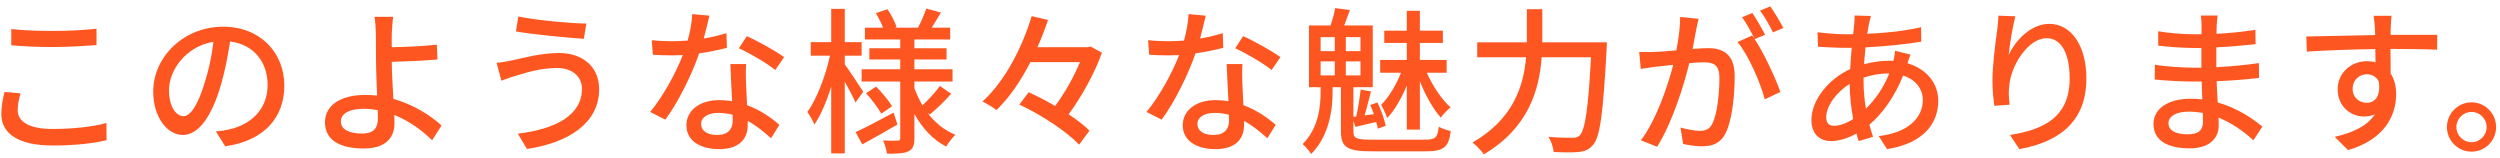 <svg width="238" height="15" viewBox="0 0 238 15" fill="none" xmlns="http://www.w3.org/2000/svg">
<path d="M1.072 4.312V2.767C2.152 2.887 3.532 2.947 5.047 2.947C6.487 2.947 8.077 2.857 9.187 2.737V4.297C8.167 4.372 6.442 4.477 5.062 4.477C3.532 4.477 2.257 4.417 1.072 4.312ZM0.427 8.752L1.957 8.887C1.792 9.457 1.687 9.967 1.687 10.507C1.687 11.542 2.722 12.277 4.987 12.277C7.027 12.277 8.932 12.052 10.132 11.707L10.147 13.342C8.977 13.642 7.147 13.852 5.032 13.852C1.852 13.852 0.127 12.787 0.127 10.852C0.127 10.042 0.292 9.337 0.427 8.752ZM17.452 11.062C18.097 11.062 18.817 10.102 19.507 7.807C19.882 6.637 20.167 5.287 20.317 3.982C17.647 4.417 16.087 6.742 16.087 8.572C16.087 10.282 16.852 11.062 17.452 11.062ZM21.442 13.927L20.557 12.517C21.082 12.472 21.517 12.397 21.877 12.307C23.782 11.872 25.477 10.492 25.477 8.092C25.477 5.932 24.187 4.237 21.907 3.952C21.697 5.287 21.427 6.727 21.022 8.122C20.122 11.152 18.892 12.847 17.407 12.847C15.937 12.847 14.587 11.182 14.587 8.707C14.587 5.407 17.512 2.542 21.232 2.542C24.802 2.542 27.067 5.032 27.067 8.152C27.067 11.257 25.072 13.417 21.442 13.927ZM35.977 11.242C35.977 11.047 35.977 10.792 35.962 10.492C35.527 10.402 35.077 10.357 34.612 10.357C33.247 10.357 32.452 10.822 32.452 11.557C32.452 12.337 33.247 12.712 34.492 12.712C35.527 12.712 35.977 12.247 35.977 11.242ZM42.037 11.947L41.137 13.357C40.222 12.442 38.977 11.527 37.537 10.942C37.552 11.257 37.552 11.527 37.552 11.737C37.552 12.997 36.832 14.137 34.627 14.137C32.557 14.137 30.937 13.462 30.937 11.632C30.937 10.192 32.182 9.037 34.807 9.037C35.182 9.037 35.542 9.067 35.902 9.097C35.857 7.927 35.797 6.607 35.797 5.767C35.797 4.882 35.782 3.817 35.782 3.187C35.767 2.557 35.722 1.912 35.647 1.597H37.432C37.372 1.957 37.327 2.677 37.297 3.187C37.282 3.562 37.297 4.012 37.297 4.492C38.482 4.477 40.297 4.402 41.587 4.252L41.647 5.662C40.342 5.782 38.497 5.857 37.297 5.887C37.297 6.832 37.387 8.197 37.447 9.412C39.367 9.952 40.987 10.987 42.037 11.947ZM55.402 8.452C55.402 7.312 54.502 6.472 53.032 6.472C51.352 6.472 49.897 6.982 49.072 7.222C48.622 7.342 48.127 7.537 47.737 7.687L47.272 5.977C47.722 5.947 48.292 5.842 48.742 5.752C49.822 5.512 51.502 5.047 53.212 5.047C55.432 5.047 57.037 6.307 57.037 8.512C57.037 11.707 54.127 13.597 50.167 14.182L49.297 12.727C52.942 12.277 55.402 10.957 55.402 8.452ZM49.342 1.567C51.022 1.927 54.322 2.227 55.822 2.242L55.582 3.697C53.902 3.577 50.812 3.292 49.117 2.992L49.342 1.567ZM74.647 5.437L73.807 6.667C72.982 5.992 71.347 5.047 70.342 4.597L71.092 3.442C72.157 3.907 73.912 4.897 74.647 5.437ZM69.157 3.157L69.202 4.552C68.467 4.747 67.552 4.942 66.562 5.077C65.842 7.162 64.552 9.757 63.337 11.392L61.897 10.657C63.112 9.202 64.357 6.922 65.002 5.242C64.642 5.257 64.297 5.272 63.937 5.272C63.367 5.272 62.752 5.257 62.152 5.212L62.047 3.832C62.632 3.892 63.337 3.922 63.937 3.922C64.432 3.922 64.942 3.907 65.467 3.862C65.692 3.037 65.872 2.122 65.902 1.342L67.537 1.492C67.417 2.002 67.222 2.827 66.997 3.667C67.747 3.547 68.482 3.367 69.157 3.157ZM69.757 11.452C69.757 11.302 69.757 11.137 69.742 10.927C69.322 10.807 68.857 10.747 68.377 10.747C67.387 10.747 66.742 11.182 66.742 11.782C66.742 12.412 67.252 12.847 68.272 12.847C69.382 12.847 69.757 12.217 69.757 11.452ZM69.532 6.097H71.032C70.987 6.727 71.002 7.237 71.017 7.837C71.032 8.317 71.077 9.172 71.122 10.012C72.397 10.477 73.447 11.227 74.197 11.887L73.402 13.162C72.817 12.637 72.067 11.992 71.182 11.512V11.917C71.182 13.177 70.417 14.197 68.467 14.197C66.742 14.197 65.347 13.462 65.347 11.917C65.347 10.522 66.607 9.532 68.452 9.532C68.887 9.532 69.292 9.562 69.697 9.637C69.637 8.467 69.562 7.072 69.532 6.097ZM82.177 8.737L81.442 9.757C81.247 9.292 80.812 8.482 80.422 7.777V14.602H79.132V8.257C78.682 9.682 78.127 11.002 77.527 11.857C77.392 11.482 77.062 10.957 76.867 10.657C77.752 9.427 78.607 7.207 79.012 5.302H77.182V4.012H79.132V0.847H80.422V4.012H82.027V5.302H80.422V6.127C80.827 6.667 81.937 8.347 82.177 8.737ZM85.072 10.717L85.432 11.857C84.307 12.517 83.077 13.207 82.087 13.747L81.457 12.577C82.387 12.157 83.737 11.437 85.072 10.717ZM82.447 8.872L83.407 8.242C83.962 8.812 84.622 9.592 84.922 10.117L83.902 10.822C83.617 10.297 82.987 9.472 82.447 8.872ZM88.522 10.897L88.297 10.732C88.987 11.662 89.887 12.397 90.952 12.832C90.682 13.087 90.262 13.612 90.082 13.957C88.807 13.297 87.802 12.202 87.052 10.852V13.147C87.052 13.822 86.917 14.182 86.482 14.407C86.047 14.617 85.372 14.632 84.442 14.632C84.397 14.287 84.232 13.717 84.067 13.372C84.652 13.402 85.267 13.402 85.462 13.387C85.642 13.387 85.702 13.327 85.702 13.147V7.762H82.027V6.592H85.702V5.662H82.762V4.597H85.702V3.757H82.342V2.632H84.067C83.902 2.197 83.632 1.672 83.392 1.252L84.487 0.877C84.847 1.402 85.207 2.107 85.357 2.572L85.192 2.632H87.397C87.667 2.122 88.012 1.342 88.177 0.817L89.572 1.192C89.272 1.702 88.972 2.212 88.702 2.632H90.457V3.757H87.052V4.597H90.112V5.662H87.052V6.592H90.682V7.762H87.052V8.392C87.262 8.962 87.517 9.517 87.817 10.027C88.387 9.502 89.077 8.752 89.482 8.182L90.547 8.932C89.917 9.652 89.122 10.402 88.522 10.897ZM103.837 4.432L104.902 5.017C104.242 6.907 102.997 9.172 101.737 10.882C102.532 11.407 103.237 11.947 103.717 12.442L102.727 13.777C101.602 12.547 99.127 10.927 97.042 9.952L97.927 8.782C98.722 9.142 99.607 9.592 100.447 10.087C101.377 8.857 102.247 7.267 102.817 5.917H98.092C97.207 7.642 96.127 9.262 94.867 10.477C94.552 10.222 93.922 9.862 93.532 9.667C95.767 7.642 97.402 4.282 98.212 1.537L99.772 1.897C99.487 2.737 99.157 3.622 98.767 4.492H103.567L103.837 4.432ZM121.897 5.437L121.057 6.667C120.232 5.992 118.597 5.047 117.592 4.597L118.342 3.442C119.407 3.907 121.162 4.897 121.897 5.437ZM116.407 3.157L116.452 4.552C115.717 4.747 114.802 4.942 113.812 5.077C113.092 7.162 111.802 9.757 110.587 11.392L109.147 10.657C110.362 9.202 111.607 6.922 112.252 5.242C111.892 5.257 111.547 5.272 111.187 5.272C110.617 5.272 110.002 5.257 109.402 5.212L109.297 3.832C109.882 3.892 110.587 3.922 111.187 3.922C111.682 3.922 112.192 3.907 112.717 3.862C112.942 3.037 113.122 2.122 113.152 1.342L114.787 1.492C114.667 2.002 114.472 2.827 114.247 3.667C114.997 3.547 115.732 3.367 116.407 3.157ZM117.007 11.452C117.007 11.302 117.007 11.137 116.992 10.927C116.572 10.807 116.107 10.747 115.627 10.747C114.637 10.747 113.992 11.182 113.992 11.782C113.992 12.412 114.502 12.847 115.522 12.847C116.632 12.847 117.007 12.217 117.007 11.452ZM116.782 6.097H118.282C118.237 6.727 118.252 7.237 118.267 7.837C118.282 8.317 118.327 9.172 118.372 10.012C119.647 10.477 120.697 11.227 121.447 11.887L120.652 13.162C120.067 12.637 119.317 11.992 118.432 11.512V11.917C118.432 13.177 117.667 14.197 115.717 14.197C113.992 14.197 112.597 13.462 112.597 11.917C112.597 10.522 113.857 9.532 115.702 9.532C116.137 9.532 116.542 9.562 116.947 9.637C116.887 8.467 116.812 7.072 116.782 6.097ZM133.927 12.337V8.137C133.432 9.337 132.757 10.537 132.052 11.242C131.947 10.867 131.677 10.312 131.482 9.982C132.187 9.307 132.937 8.062 133.372 6.922H131.392V5.707H133.927V4.087H131.782V2.917H133.927V1.027H135.172V2.917H137.362V4.087H135.172V5.707H137.722V6.922H135.832C136.387 8.182 137.272 9.502 138.097 10.222C137.812 10.447 137.392 10.867 137.167 11.197C136.447 10.402 135.697 9.067 135.172 7.732V12.337H133.927ZM125.722 5.842V7.177H127.072V5.842H125.722ZM125.722 3.532V4.867H127.072V3.532H125.722ZM129.517 4.867V3.532H128.122V4.867H129.517ZM129.517 7.177V5.842H128.122V7.177H129.517ZM130.582 13.297H135.652C136.672 13.297 136.852 13.087 136.972 12.067C137.272 12.232 137.767 12.412 138.112 12.472C137.917 14.002 137.482 14.407 135.712 14.407H130.612C128.272 14.407 127.657 14.032 127.657 12.517V8.302H126.862V8.767C126.862 10.327 126.592 12.877 124.822 14.662C124.642 14.377 124.267 13.927 124.012 13.717C125.557 12.172 125.722 10.072 125.722 8.737V8.302H124.612V2.422H126.667C126.847 1.897 127.042 1.237 127.102 0.772L128.512 0.952L127.972 2.422H130.687V8.302H128.842V11.122L129.112 11.092C129.292 10.327 129.457 9.247 129.532 8.527L130.522 8.707C130.312 9.457 130.117 10.312 129.907 10.987L130.792 10.867C130.687 10.567 130.567 10.267 130.447 9.997L131.137 9.757C131.482 10.477 131.812 11.407 131.917 11.977L131.167 12.247C131.137 12.067 131.092 11.842 131.017 11.617C130.327 11.782 129.667 11.917 129.037 12.082L128.842 11.497V12.517C128.842 13.147 129.082 13.297 130.582 13.297ZM146.827 4.027H152.977C152.977 4.027 152.962 4.522 152.947 4.717C152.617 10.792 152.332 13.012 151.672 13.777C151.267 14.257 150.877 14.407 150.292 14.467C149.752 14.527 148.792 14.512 147.907 14.467C147.877 14.062 147.682 13.447 147.412 13.027C148.402 13.117 149.317 13.117 149.692 13.117C150.022 13.117 150.202 13.072 150.382 12.892C150.892 12.412 151.207 10.357 151.462 5.452H146.767C146.542 8.542 145.522 12.172 141.262 14.692C141.037 14.347 140.512 13.822 140.182 13.567C144.082 11.332 145.057 8.152 145.282 5.452H140.632V4.027H145.357V3.652V0.877H146.827V3.652V4.027ZM169.777 2.662L168.787 3.082C168.472 2.437 167.992 1.582 167.557 1.012L168.532 0.607C168.922 1.162 169.492 2.107 169.777 2.662ZM159.952 1.612L161.707 1.792C161.632 2.107 161.542 2.482 161.482 2.812C161.407 3.262 161.272 3.982 161.137 4.657C161.737 4.612 162.277 4.582 162.622 4.582C164.047 4.582 165.142 5.182 165.142 7.252C165.142 9.007 164.917 11.362 164.302 12.637C163.807 13.642 163.042 13.927 162.007 13.927C161.437 13.927 160.732 13.822 160.237 13.702L159.982 12.142C160.597 12.322 161.407 12.457 161.812 12.457C162.337 12.457 162.757 12.322 163.027 11.752C163.477 10.822 163.687 8.962 163.687 7.417C163.687 6.142 163.117 5.932 162.172 5.932C161.872 5.932 161.377 5.962 160.822 6.007C160.282 8.197 159.232 11.602 157.762 13.972L156.217 13.357C157.702 11.377 158.767 8.182 159.292 6.172C158.617 6.247 158.017 6.307 157.672 6.352C157.282 6.397 156.622 6.487 156.202 6.562L156.052 4.942C156.562 4.972 156.982 4.957 157.492 4.942C157.972 4.927 158.767 4.867 159.592 4.792C159.802 3.697 159.952 2.572 159.952 1.612ZM168.037 3.307L167.047 3.727C167.947 5.077 169.042 7.477 169.492 8.752L168.007 9.457C167.587 7.867 166.462 5.257 165.412 3.997L166.807 3.382C166.882 3.487 166.957 3.592 167.047 3.712C166.747 3.112 166.267 2.212 165.847 1.642L166.822 1.237C167.197 1.777 167.737 2.722 168.037 3.307ZM177.412 7.387V7.747C177.412 8.677 177.502 9.547 177.637 10.342C178.492 9.502 179.272 8.437 179.857 6.997H179.767C178.867 6.997 178.072 7.177 177.412 7.387ZM174.622 11.977C175.132 11.977 175.762 11.752 176.422 11.332C176.227 10.282 176.092 9.127 176.092 7.987C174.787 8.797 173.857 10.117 173.857 11.152C173.857 11.707 174.097 11.977 174.622 11.977ZM180.412 4.837L181.882 5.197C181.792 5.392 181.687 5.752 181.597 6.022C183.397 6.562 184.522 7.912 184.522 9.592C184.522 11.707 183.172 13.642 179.647 14.197L178.852 12.952C181.612 12.652 183.052 11.242 183.052 9.517C183.052 8.497 182.407 7.582 181.177 7.192C180.352 9.262 179.167 10.852 177.967 11.872C178.072 12.277 178.192 12.667 178.312 13.027L176.947 13.432C176.872 13.207 176.797 12.967 176.737 12.712C175.972 13.132 175.117 13.432 174.322 13.432C173.287 13.432 172.447 12.802 172.447 11.422C172.447 9.517 174.082 7.522 176.137 6.577C176.167 5.887 176.227 5.197 176.287 4.552C176.032 4.552 175.792 4.552 175.567 4.552C174.862 4.552 173.707 4.492 173.077 4.447L173.032 3.067C173.542 3.142 174.847 3.262 175.612 3.262C175.882 3.262 176.152 3.262 176.422 3.262L176.527 2.257C176.542 2.002 176.572 1.687 176.557 1.477L178.117 1.522C178.042 1.747 177.982 2.017 177.937 2.227C177.877 2.512 177.817 2.857 177.757 3.217C179.617 3.142 181.312 2.947 182.887 2.587L182.902 3.967C181.402 4.222 179.422 4.417 177.592 4.507C177.547 5.017 177.502 5.557 177.457 6.112C178.252 5.902 179.092 5.782 179.827 5.782C179.977 5.782 180.112 5.782 180.247 5.797C180.322 5.527 180.397 5.092 180.412 4.837ZM190.252 1.492L191.872 1.552C191.602 2.482 191.317 4.282 191.227 5.227C191.872 3.862 193.312 2.272 195.097 2.272C197.122 2.272 198.622 4.267 198.622 7.462C198.622 11.602 196.027 13.507 192.247 14.197L191.347 12.847C194.602 12.337 197.032 11.137 197.032 7.462C197.032 5.152 196.267 3.637 194.842 3.637C193.042 3.637 191.392 6.307 191.272 8.257C191.212 8.752 191.227 9.262 191.317 9.967L189.862 10.072C189.787 9.517 189.682 8.647 189.682 7.672C189.682 6.277 189.937 4.237 190.132 2.887C190.192 2.392 190.237 1.882 190.252 1.492ZM209.722 11.587C209.722 11.377 209.722 11.092 209.707 10.747C209.272 10.672 208.837 10.627 208.372 10.627C207.112 10.627 206.437 11.107 206.437 11.722C206.437 12.352 206.992 12.787 208.267 12.787C209.107 12.787 209.722 12.547 209.722 11.587ZM215.377 12.052L214.522 13.357C213.682 12.577 212.542 11.737 211.207 11.197C211.207 11.497 211.222 11.752 211.222 11.962C211.222 13.087 210.412 14.122 208.477 14.122C206.227 14.122 205.012 13.297 205.012 11.797C205.012 10.387 206.347 9.397 208.567 9.397C208.942 9.397 209.302 9.427 209.662 9.457C209.632 8.902 209.617 8.302 209.602 7.762H208.792C207.847 7.762 206.167 7.687 205.132 7.567L205.147 6.157C206.077 6.337 207.907 6.442 208.807 6.442C209.062 6.442 209.317 6.442 209.572 6.442V4.567C209.332 4.567 209.092 4.567 208.837 4.567C207.847 4.567 206.332 4.462 205.462 4.342V2.977C206.377 3.142 207.862 3.262 208.822 3.262H209.587V2.422C209.587 2.152 209.557 1.717 209.527 1.477H211.117C211.087 1.747 211.042 2.077 211.027 2.482C211.027 2.647 211.012 2.917 211.012 3.217C212.257 3.157 213.412 3.037 214.717 2.842L214.732 4.207C213.652 4.312 212.407 4.447 210.997 4.507V6.397C212.467 6.322 213.772 6.187 215.047 6.007L215.062 7.417C213.682 7.582 212.452 7.672 211.027 7.732C211.042 8.407 211.087 9.112 211.132 9.757C213.052 10.297 214.522 11.347 215.377 12.052ZM223.972 8.467C223.972 9.292 224.602 9.787 225.322 9.787C226.087 9.787 226.657 9.172 226.462 7.762C226.222 7.282 225.802 7.072 225.307 7.072C224.632 7.072 223.972 7.582 223.972 8.467ZM232.027 3.322L232.012 4.732C231.127 4.687 229.732 4.657 227.572 4.657C227.587 5.452 227.587 6.322 227.587 6.982C227.932 7.522 228.112 8.197 228.112 8.962C228.112 10.942 227.062 13.267 223.537 14.287L222.262 13.027C224.002 12.637 225.367 11.992 226.087 10.882C225.787 11.017 225.442 11.092 225.052 11.092C223.852 11.092 222.547 10.192 222.547 8.497C222.547 6.937 223.822 5.827 225.322 5.827C225.622 5.827 225.892 5.857 226.147 5.932L226.132 4.672C223.882 4.702 221.452 4.792 219.607 4.912L219.562 3.472C221.242 3.457 224.002 3.367 226.117 3.337C226.102 3.022 226.102 2.752 226.087 2.587C226.057 2.212 226.012 1.717 225.967 1.507H227.677C227.647 1.702 227.602 2.377 227.602 2.587C227.587 2.767 227.587 3.022 227.587 3.322H232.027ZM235.288 9.742C236.593 9.742 237.628 10.807 237.628 12.097C237.628 13.387 236.593 14.437 235.288 14.437C233.998 14.437 232.948 13.387 232.948 12.097C232.948 10.807 233.998 9.742 235.288 9.742ZM235.288 13.537C236.083 13.537 236.728 12.892 236.728 12.097C236.728 11.302 236.083 10.657 235.288 10.657C234.493 10.657 233.848 11.302 233.848 12.097C233.848 12.892 234.493 13.537 235.288 13.537Z" fill="#FE5621"/>
</svg>
